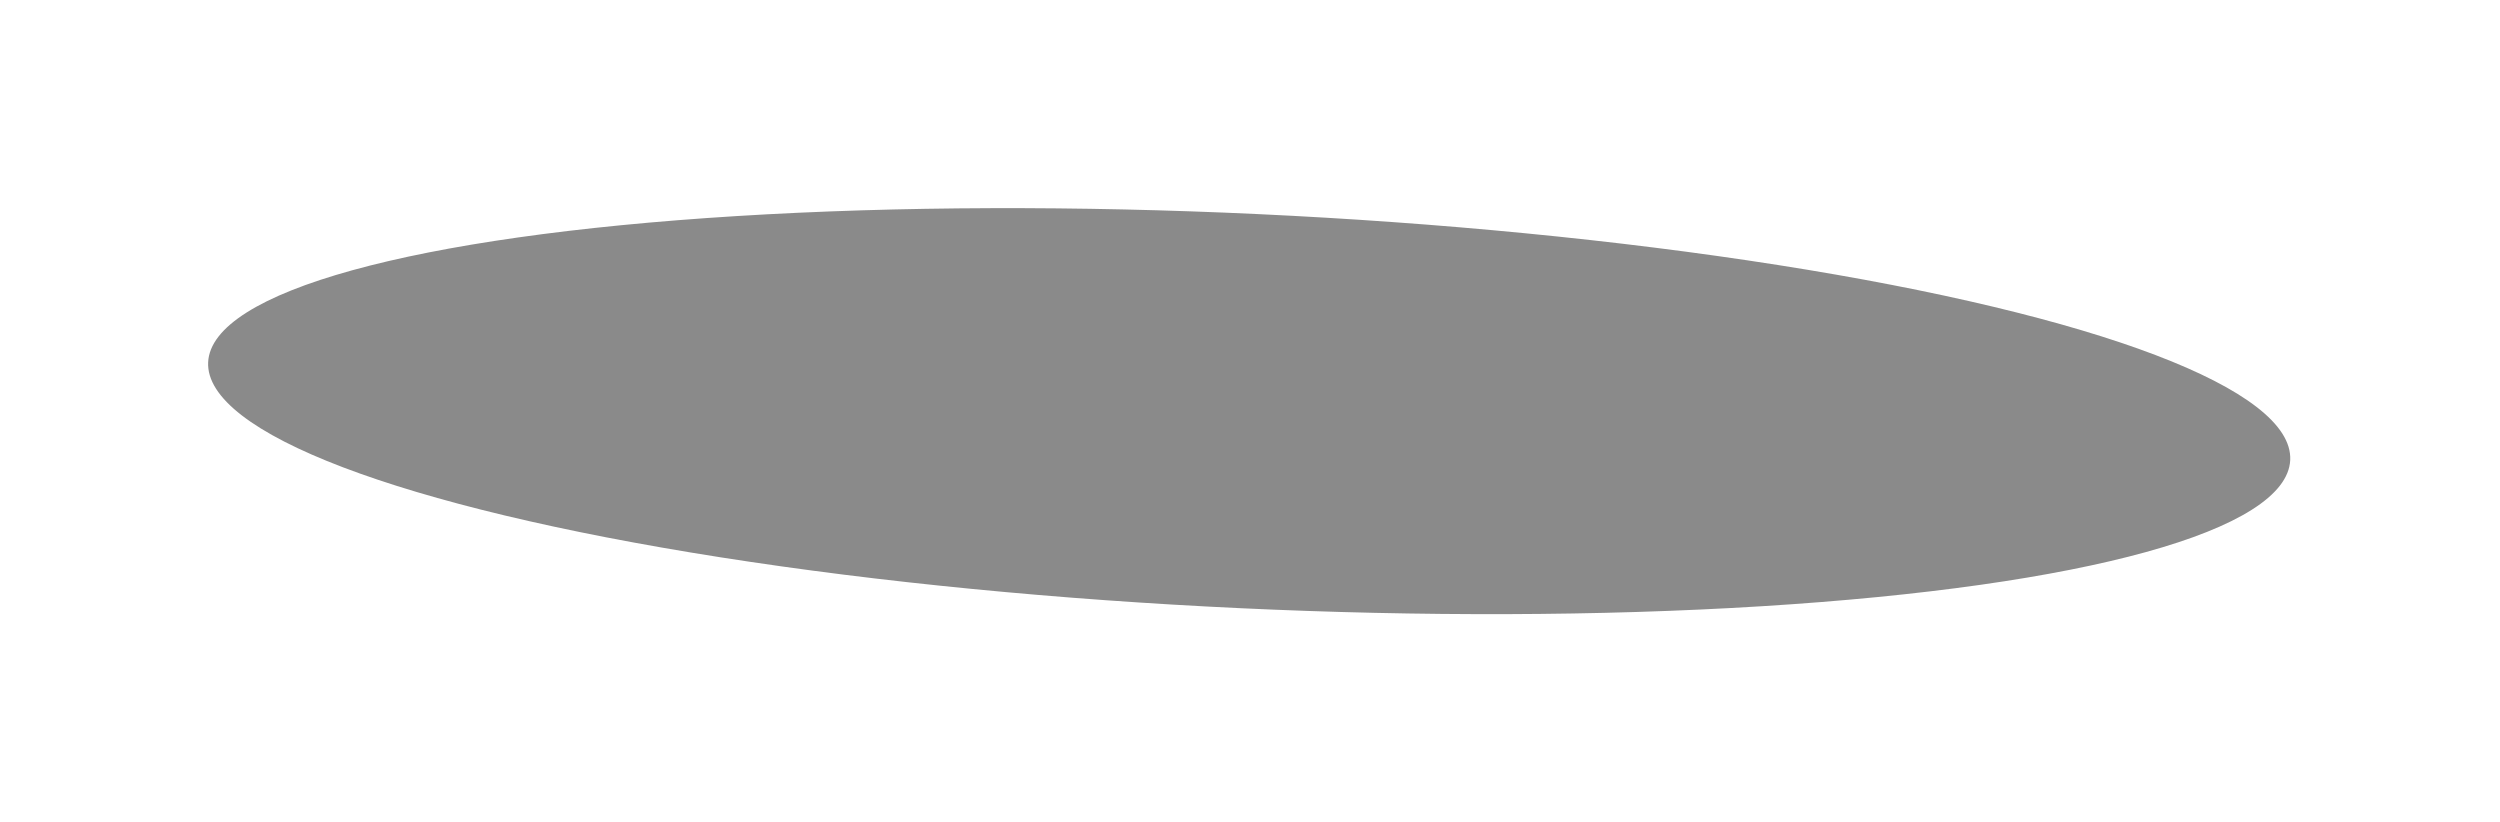 <?xml version="1.0" encoding="UTF-8"?> <svg xmlns="http://www.w3.org/2000/svg" width="529" height="174" viewBox="0 0 529 174" fill="none"> <g opacity="0.46" filter="url(#filter0_f_30_17)"> <ellipse cx="264.327" cy="87" rx="220.527" ry="41.737" transform="rotate(2.69 264.327 87)" fill="black"></ellipse> </g> <defs> <filter id="filter0_f_30_17" x="0" y="0" width="528.653" height="174" filterUnits="userSpaceOnUse" color-interpolation-filters="sRGB"> <feFlood flood-opacity="0" result="BackgroundImageFix"></feFlood> <feBlend mode="normal" in="SourceGraphic" in2="BackgroundImageFix" result="shape"></feBlend> <feGaussianBlur stdDeviation="5.5" result="effect1_foregroundBlur_30_17"></feGaussianBlur> </filter> </defs> </svg> 